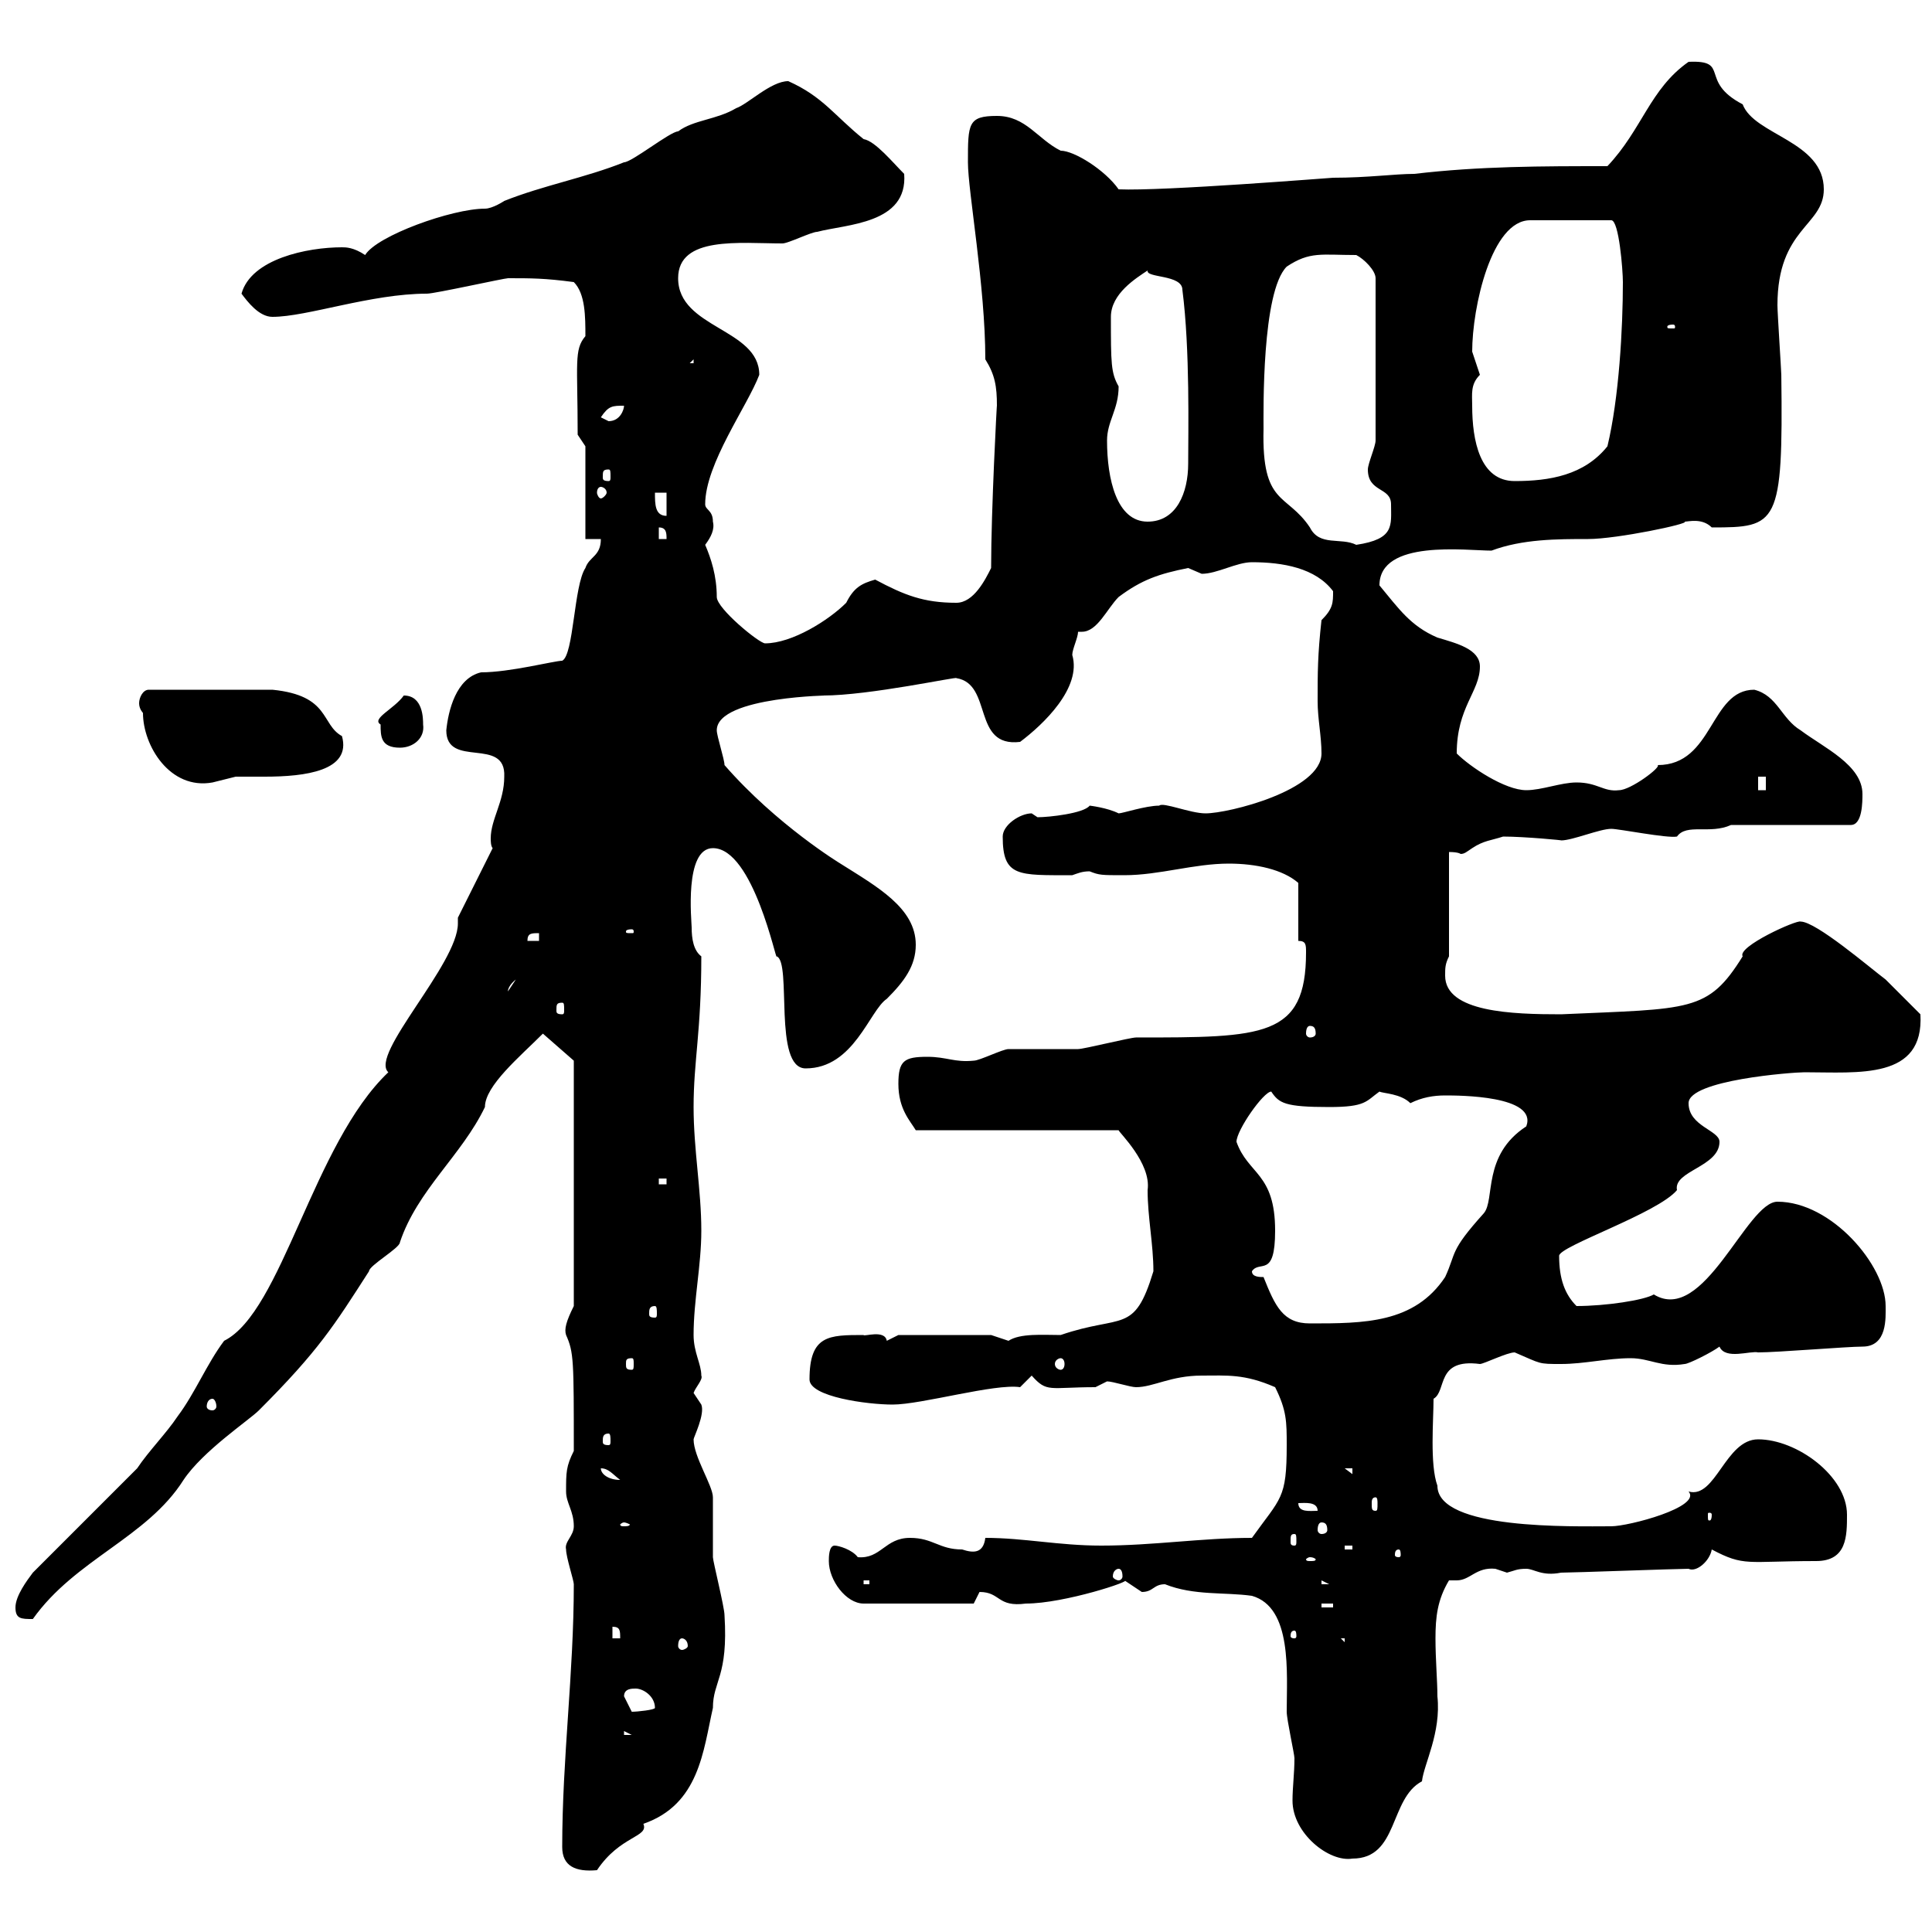 <svg xmlns="http://www.w3.org/2000/svg" xmlns:xlink="http://www.w3.org/1999/xlink" width="300" height="300"><path d="M87.30 286.80C87.30 289.80 89.40 290.70 92.70 290.40C96.30 285 100.80 285.30 99.90 283.20C108.60 280.20 109.20 271.80 110.70 265.20C110.70 261 113.10 260.40 112.50 250.80C112.50 249.60 110.70 242.40 110.70 241.80C110.70 240.60 110.70 233.40 110.70 232.50C110.70 230.70 107.70 226.20 107.70 223.50C107.70 223.20 109.50 219.60 108.90 218.10C108.90 218.10 107.70 216.30 107.70 216.30C108 215.40 109.20 214.20 108.90 213.60C108.90 211.80 107.70 210 107.70 207.30C107.70 201.90 108.90 196.50 108.90 191.10C108.90 184.80 107.70 178.50 107.70 171.90C107.70 164.70 108.90 160.20 108.90 148.50C107.70 147.60 107.40 145.80 107.40 144C107.40 143.10 106.20 131.70 110.70 131.70C117 131.70 120.60 149.70 120.60 148.50C123 149.40 120 165.90 125.10 165.90C132.60 165.90 135 156.90 137.70 155.10C140.40 152.40 142.20 150 142.20 146.70C142.20 141 136.20 137.70 130.50 134.10C130.50 134.10 120.60 128.10 112.50 118.80C112.50 117.90 111.30 114.30 111.30 113.40C111.30 108 130.20 108 127.80 108C135 108 148.80 105 148.50 105.30C154.20 106.20 150.90 116.10 158.40 115.20C162 112.50 168 106.80 166.50 101.70C166.50 100.80 167.40 99 167.40 98.10C167.40 98.10 168 98.10 168 98.10C170.40 98.10 171.90 94.50 173.70 92.70C177.30 90 180 89.10 184.50 88.20C184.50 88.20 186.60 89.10 186.60 89.10C189 89.10 192 87.30 194.40 87.30C199.20 87.30 204.30 88.20 207 91.80C207 93.60 207 94.50 205.20 96.30C204.60 101.70 204.60 104.40 204.60 108.90C204.60 111.60 205.20 114.30 205.20 117C205.20 122.70 190.80 126.30 187.20 126.30C184.80 126.30 180.60 124.50 180 125.10C177.90 125.10 174.30 126.30 173.70 126.30C171.90 125.40 169.20 125.10 169.20 125.10C168.30 126.30 162.90 126.90 161.10 126.90C161.10 126.90 160.20 126.30 160.20 126.30C158.40 126.30 155.70 128.10 155.70 129.90C155.70 136.20 158.10 135.90 166.50 135.90C167.40 135.60 168 135.30 169.20 135.30C170.70 135.90 171 135.90 174.60 135.90C180 135.90 185.40 134.10 190.80 134.10C195 134.10 199.20 135 201.60 137.10L201.60 146.10C202.80 146.10 202.80 146.70 202.80 147.90C202.80 161.10 196.20 161.10 176.40 161.10C175.50 161.10 168.30 162.90 167.40 162.90C166.50 162.90 157.50 162.90 156.60 162.90C155.70 162.90 152.10 164.70 151.20 164.70C148.20 165 147 164.10 144 164.10C140.40 164.10 139.50 164.70 139.50 168.30C139.50 172.20 141.30 174 142.20 175.50L173.70 175.50C173.70 175.80 178.80 180.60 178.20 184.80C178.20 189 179.10 193.20 179.10 197.40C176.10 207.30 174.30 204 164.70 207.30C162 207.30 158.40 207 156.60 208.20C156.60 208.20 153.90 207.30 153.90 207.30L139.50 207.30C139.50 207.30 137.70 208.20 137.70 208.20C137.40 206.40 134.10 207.60 134.10 207.30C128.70 207.30 125.70 207.30 125.70 214.20C125.70 216.90 134.70 218.10 138.60 218.10C143.10 218.10 154.50 214.80 158.40 215.40C158.40 215.40 160.20 213.60 160.20 213.60C162.60 216.30 162.90 215.40 170.10 215.40C170.10 215.40 171.90 214.50 171.90 214.50C172.80 214.50 175.50 215.40 176.40 215.40C179.10 215.40 181.80 213.60 186.60 213.60C190.50 213.60 193.20 213.30 198 215.40C199.80 219 199.80 220.80 199.80 224.40C199.80 232.80 198.90 232.50 194.40 238.80C186.60 238.80 179.10 240 171 240C164.40 240 159 238.80 153 238.80C152.70 241.20 151.20 241.20 149.40 240.60C145.80 240.60 144.90 238.80 141.30 238.80C137.40 238.80 136.80 242.10 133.20 241.80C132.30 240.60 130.20 240 129.60 240C128.70 240 128.70 241.80 128.70 242.40C128.70 245.40 131.40 249 134.10 249L151.20 249C151.20 249 152.10 247.20 152.10 247.20C155.40 247.20 154.80 249.60 159.30 249C165.30 249 176.10 245.40 174.60 245.40C174.60 245.40 177.30 247.20 177.30 247.20C179.10 247.20 179.10 246 180.90 246C185.40 247.80 190.20 247.20 194.40 247.80C200.70 249.60 199.80 259.80 199.80 265.80C199.80 267 201 272.40 201 273C201 275.40 200.70 277.50 200.70 279.60C200.70 284.70 206.40 289.20 210 288.60C217.20 288.60 215.70 279.30 220.80 276.60C221.10 273.90 223.80 269.10 223.20 263.40C223.20 261 222.90 257.70 222.90 254.40C222.90 251.10 223.20 248.40 225 245.40C225.60 245.40 225.90 245.40 226.20 245.40C228.30 245.40 229.20 243.30 232.20 243.60C232.20 243.60 234 244.20 234 244.20C235.20 243.90 235.50 243.60 237 243.60C238.20 243.60 239.40 244.80 242.40 244.20C244.20 244.20 260.40 243.60 262.20 243.60C263.40 244.20 265.50 242.40 265.80 240.60C270.90 243.30 271.20 242.40 282 242.40C286.80 242.40 286.80 238.50 286.80 235.20C286.80 229.20 279 223.50 273 223.50C267.90 223.50 266.40 232.80 262.20 231.60C264.30 234 252.90 237 250.20 237C244.20 237 223.20 237.60 223.20 230.70C222 227.40 222.60 220.50 222.60 217.20C224.70 216 222.90 210.90 229.80 211.80C230.40 211.80 234 210 235.20 210C239.40 211.80 238.80 211.80 242.40 211.80C246 211.80 249.60 210.90 253.20 210.90C256.20 210.90 258 212.40 261.60 211.80C262.20 211.80 265.80 210 267 209.10C267.90 211.20 271.80 209.70 273 210C276 210 286.80 209.10 289.20 209.10C293.10 209.10 292.80 204.60 292.80 202.80C292.80 196.50 284.40 186.60 276 186.60C271.20 186.60 264.60 205.80 256.80 201C255.30 201.90 249.30 202.80 244.80 202.80C243 201 242.10 198.60 242.10 195C242.10 193.50 257.40 188.40 260.40 184.80C259.80 181.80 267 181.20 267 177.30C267 175.50 262.20 174.90 262.20 171.30C262.20 167.70 278.40 166.50 280.20 166.50C288.60 166.50 298.80 167.70 298.20 157.50C297.60 156.90 294 153.30 292.80 152.10C290.40 150.30 282 143.10 279.60 143.10C279 142.80 269.70 147 270.60 148.50C265.20 157.20 262.50 156.60 242.40 157.50C234.90 157.50 224.40 157.20 224.40 151.50C224.40 150.30 224.40 149.70 225 148.50L225 132.30C226.50 132.30 226.80 132.60 226.80 132.60C227.40 132.60 227.70 132.30 228.60 131.70C230.40 130.50 231.60 130.50 233.40 129.90C236.70 129.90 243 130.50 242.40 130.50C244.20 130.50 248.40 128.70 250.20 128.70C251.40 128.70 258.90 130.20 260.40 129.90C261.90 127.80 265.50 129.60 268.80 128.10L287.40 128.10C289.20 128.10 289.20 124.50 289.20 123.30C289.20 118.80 283.20 116.10 279.60 113.40C276.60 111.60 276 108 272.40 107.10C265.50 107.10 266.10 118.80 257.40 118.80C258 119.10 253.20 122.70 251.40 122.70C249 123 248.10 121.50 244.80 121.50C242.40 121.50 239.40 122.70 237 122.70C233.70 122.70 228.30 119.10 226.20 117C226.20 109.80 229.80 107.40 229.80 103.50C229.80 100.80 226.20 99.90 223.20 99C219 97.20 217.20 94.50 214.20 90.90C214.20 83.70 227.70 85.50 231.60 85.50C236.40 83.70 241.80 83.70 246.60 83.70C251.10 83.70 262.50 81.30 261.60 81C262.20 81 264.30 80.40 265.80 81.90C276 81.90 276.90 81.60 276.60 58.20C276.60 57.60 276 48.60 276 47.40C276 35.40 283.20 35.10 283.20 29.40C283.20 21.90 272.40 21 270.60 16.20C263.70 12.60 268.80 9.30 262.20 9.60C256.20 13.80 255 20.10 249.60 25.80C239.40 25.80 229.80 25.80 219.60 27C216.60 27 212.40 27.60 207 27.60C206.70 27.60 180.60 29.70 173.70 29.40C171.60 26.40 166.80 23.40 164.70 23.40C161.10 21.60 159.30 18 154.80 18C150.30 18 150.30 19.20 150.30 25.20C150.30 29.70 153 44.40 153 55.80C154.50 58.20 154.80 60 154.80 63C154.80 62.40 153.90 79.20 153.90 88.20C153 90 151.20 93.60 148.50 93.60C143.40 93.60 140.40 92.40 135.90 90C133.80 90.60 132.60 91.20 131.40 93.60C128.70 96.30 123 99.90 118.80 99.90C117.90 99.90 111.30 94.50 111.30 92.70C111.30 89.40 110.40 86.70 109.50 84.60C110.40 83.40 111 82.20 110.70 81C110.70 79.20 109.50 79.20 109.50 78.30C109.50 72 116.10 63 117.90 58.20C117.90 51 105.30 51 105.30 43.20C105.30 36.60 114.90 37.80 121.50 37.80C122.40 37.80 126 36 126.90 36C131.40 34.80 141 34.80 140.40 27C138.60 25.20 135.90 21.90 134.10 21.60C129.60 18 127.80 15 122.40 12.60C119.70 12.60 116.10 16.20 114.30 16.80C111.30 18.60 107.70 18.60 105.30 20.40C104.10 20.40 98.10 25.20 96.90 25.20C90.90 27.60 84.30 28.80 78.30 31.20C78.30 31.20 76.50 32.40 75.30 32.40C70.20 32.40 58.50 36.60 56.70 39.60C54.90 38.40 53.70 38.40 53.10 38.40C47.70 38.40 39 40.20 37.50 45.60C38.40 46.80 40.20 49.20 42.30 49.20C47.70 49.20 57.60 45.60 66.30 45.60C67.50 45.60 78.30 43.20 78.90 43.20C82.50 43.20 84.60 43.20 89.10 43.80C90.90 45.60 90.90 49.20 90.90 52.20C89.10 54.30 89.70 56.40 89.70 67.50L90.90 69.30L90.90 83.70L93.30 83.70C93.30 86.40 91.50 86.40 90.90 88.20C89.10 90.90 89.10 101.70 87.30 102.60C86.10 102.60 79.20 104.40 74.70 104.40C70.80 105.30 69.60 110.40 69.30 113.40C69.30 119.40 78.60 114.30 78.30 120.60C78.30 124.50 76.20 127.20 76.20 130.20C76.20 130.50 76.20 131.40 76.50 131.70L71.10 142.50C71.10 142.80 71.10 143.10 71.10 143.40C71.10 149.70 57.30 163.80 60.30 166.50C48.60 177.60 43.80 203.70 34.80 208.20C32.10 211.80 30.30 216.30 27.60 219.90C25.80 222.60 23.10 225.30 21.30 228L5.10 244.20C4.20 245.40 2.40 247.80 2.40 249.60C2.40 251.40 3.30 251.40 5.10 251.40C11.70 242.10 22.80 238.80 28.50 229.80C31.50 225.30 38.70 220.50 40.20 219C49.50 209.70 51.90 205.80 57.30 197.40C57.30 196.50 62.10 193.80 62.10 192.90C64.80 184.80 71.70 179.40 75.30 171.90C75.30 168.60 80.70 164.10 84.30 160.50L89.10 164.70L89.10 202.80C87.90 205.20 87.60 206.40 87.90 207.30C89.10 210 89.10 211.20 89.10 225.30C87.90 227.70 87.90 228.60 87.90 231.60C87.90 233.40 89.10 234.60 89.10 237C89.10 238.50 87.60 239.40 87.90 240.60C87.90 241.80 89.10 245.40 89.10 246C89.10 259.80 87.30 273 87.30 286.80ZM96.90 268.80L98.10 269.40L96.90 269.40ZM96.90 263.40C96.90 262.20 98.10 262.20 98.70 262.20C99.90 262.20 101.70 263.40 101.70 265.20C101.70 265.50 99 265.80 98.10 265.80C98.10 265.80 96.90 263.40 96.90 263.40ZM105.90 254.40C106.20 254.40 106.80 254.70 106.80 255.60C106.80 255.90 106.20 256.20 105.90 256.20C105.60 256.20 105.30 255.90 105.30 255.60C105.30 254.70 105.60 254.40 105.90 254.40ZM208.20 254.40L208.80 254.40L208.80 255ZM95.10 252.60C96.30 252.60 96.30 253.20 96.30 254.40L95.10 254.40ZM201 253.20C201.30 253.20 201.30 253.80 201.30 254.10C201.30 254.10 201.30 254.40 201 254.40C200.40 254.40 200.40 254.10 200.40 254.10C200.40 253.80 200.40 253.20 201 253.20ZM205.20 249L207 249L207 249.60L205.20 249.60ZM134.10 245.40L135 245.40L135 246L134.10 246ZM205.20 245.40L206.40 246L205.20 246ZM173.70 243.60C174 243.60 174.30 243.90 174.30 244.80C174.30 245.10 174 245.40 173.70 245.40C173.40 245.40 172.80 245.10 172.80 244.80C172.80 243.90 173.40 243.60 173.70 243.60ZM203.40 241.80C204 241.80 204.30 242.10 204.30 242.10C204.30 242.40 204 242.40 203.40 242.40C203.10 242.40 202.80 242.40 202.80 242.10C202.80 242.10 203.10 241.80 203.40 241.80ZM217.20 240.60C217.50 240.60 217.50 241.20 217.50 241.50C217.50 241.50 217.50 241.80 217.20 241.80C216.60 241.80 216.60 241.50 216.60 241.50C216.60 241.20 216.60 240.60 217.20 240.60ZM208.80 240L210 240L210 240.60L208.80 240.60ZM201 238.20C201.30 238.20 201.30 238.50 201.30 239.40C201.30 239.70 201.30 240 201 240C200.40 240 200.40 239.70 200.40 239.40C200.40 238.50 200.40 238.20 201 238.20ZM96.90 236.40C97.20 236.40 97.80 236.70 97.80 236.70C97.80 237 97.20 237 96.90 237C96.60 237 96.30 237 96.30 236.70C96.30 236.70 96.60 236.40 96.90 236.40ZM205.20 236.40C205.80 236.40 206.10 236.70 206.10 237.60C206.10 237.90 205.80 238.20 205.20 238.20C204.90 238.20 204.60 237.90 204.60 237.60C204.60 236.70 204.90 236.40 205.20 236.40ZM265.80 235.20C265.80 236.10 265.50 236.10 265.50 236.10C265.20 236.10 265.20 236.10 265.20 235.20C265.20 234.90 265.20 234.90 265.50 234.90C265.50 234.90 265.80 234.90 265.80 235.20ZM201.60 233.40C202.50 233.40 204.60 233.10 204.60 234.60C203.40 234.60 201.60 234.90 201.60 233.40ZM213.60 232.50C213.90 232.50 213.90 233.10 213.90 233.40C213.90 234.30 213.90 234.60 213.60 234.60C213 234.60 213 234.30 213 233.40C213 233.10 213 232.50 213.60 232.50ZM93.30 228C94.50 228 95.10 228.90 96.30 229.80C94.50 229.80 93.30 228.90 93.30 228ZM208.80 228L210 228L210 228.90ZM94.50 222.60C94.80 222.60 94.80 223.20 94.80 223.80C94.80 224.10 94.80 224.40 94.50 224.40C93.60 224.40 93.60 224.10 93.60 223.80C93.60 223.20 93.60 222.60 94.50 222.60ZM33 217.20C33.30 217.20 33.60 217.80 33.60 218.40C33.60 218.70 33.30 219 33 219C32.40 219 32.10 218.70 32.10 218.40C32.10 217.80 32.40 217.20 33 217.20ZM98.10 210.90C98.40 210.90 98.40 211.20 98.40 211.80C98.40 212.40 98.40 212.70 98.10 212.70C97.20 212.70 97.20 212.40 97.20 211.80C97.20 211.20 97.20 210.90 98.10 210.90ZM164.70 210.90C165 210.90 165.30 211.20 165.30 211.80C165.30 212.40 165 212.70 164.70 212.70C164.40 212.70 163.80 212.40 163.80 211.80C163.80 211.20 164.40 210.90 164.70 210.90ZM196.20 198.30C195.60 198.30 194.40 198.30 194.40 197.40C195.60 195.60 198 198.60 198 191.10C198 182.10 193.80 182.40 192 177.30C192 175.50 196.20 169.50 197.40 169.50C198.60 171.30 199.50 171.90 206.40 171.90C212.10 171.90 212.10 171 214.20 169.50C214.80 169.80 217.50 169.80 219 171.30C220.80 170.40 222.60 170.10 224.40 170.10C226.50 170.10 238.80 170.10 237 174.90C230.10 179.40 232.20 186.30 230.40 188.40C225 194.40 226.20 194.40 224.40 198.30C219.60 205.50 211.80 205.50 203.40 205.50C199.20 205.50 198 202.80 196.20 198.30ZM101.70 202.80C102 202.80 102 203.40 102 204C102 204.30 102 204.60 101.70 204.60C100.80 204.60 100.80 204.30 100.80 204C100.80 203.40 100.80 202.80 101.70 202.80ZM102.30 183L103.50 183L103.50 183.90L102.30 183.90ZM203.40 159.30C204 159.30 204.30 159.60 204.30 160.50C204.30 160.80 204 161.10 203.40 161.10C203.10 161.10 202.80 160.80 202.80 160.50C202.80 159.60 203.10 159.30 203.40 159.30ZM87.30 155.70C87.60 155.70 87.60 156 87.60 156.90C87.60 157.20 87.60 157.50 87.30 157.50C86.40 157.50 86.40 157.20 86.40 156.90C86.40 156 86.40 155.70 87.30 155.70ZM80.10 152.10L78.90 153.90C78.90 154.20 78.60 153.30 80.10 152.10ZM83.70 144.90L83.70 146.10L81.90 146.10C81.90 144.90 82.50 144.90 83.70 144.90ZM98.10 144.30C98.40 144.30 98.40 144.60 98.40 144.60C98.40 144.90 98.40 144.90 98.10 144.90C97.20 144.90 97.20 144.90 97.20 144.60C97.20 144.60 97.20 144.30 98.10 144.30ZM273 120.60L274.20 120.60L274.20 122.70L273 122.70ZM22.20 110.70C22.20 115.80 26.40 122.70 33 121.50C33 121.50 36.60 120.60 36.60 120.60C37.50 120.60 39.30 120.60 41.10 120.60C47.40 120.60 54.60 119.70 53.10 114.30C49.80 112.50 51.30 108 42.30 107.10L23.10 107.10C22.20 107.10 21.60 108.30 21.60 109.20C21.60 110.10 22.20 110.70 22.20 110.70ZM59.10 112.50C59.10 114.30 59.10 116.10 62.10 116.10C64.20 116.10 66 114.60 65.70 112.50C65.70 111.60 65.70 108 62.70 108C61.20 110.10 57.60 111.60 59.10 112.50ZM196.20 66.60C196.20 63.90 195.90 45.30 199.80 41.40C203.40 39 205.20 39.60 210.60 39.60C211.80 40.20 213.60 42 213.60 43.20L213.60 68.40C213.60 69.30 212.40 72 212.40 72.90C212.40 76.50 216 75.60 216 78.30C216 81.60 216.60 83.70 210.60 84.60C208.20 83.40 204.90 84.90 203.40 81.90C199.80 76.50 195.90 78.60 196.20 66.60ZM102.30 81.90C103.50 81.90 103.50 82.80 103.50 83.70L102.30 83.70ZM171.90 68.40C171.90 65.40 173.70 63.60 173.70 60C172.50 57.90 172.50 56.40 172.50 49.20C172.50 45.60 176.40 43.20 178.20 42C177.90 43.20 183.60 42.60 183.60 45C184.80 54.30 184.50 67.20 184.50 72C184.50 76.50 182.70 81 178.20 81C173.40 81 171.90 74.40 171.90 68.40ZM101.70 76.50L103.50 76.50L103.50 80.10C101.70 80.10 101.70 78.30 101.70 76.50ZM93.30 75.60C93.60 75.60 94.20 75.90 94.20 76.50C94.20 76.80 93.60 77.40 93.30 77.40C93 77.40 92.70 76.80 92.70 76.50C92.70 75.90 93 75.60 93.30 75.60ZM228.60 63C228.60 61.20 228.30 59.70 229.80 58.20C229.80 58.20 228.60 54.60 228.60 54.60C228.60 47.70 231.60 34.20 237.60 34.20L250.20 34.20C251.40 34.20 252 42 252 43.80C252 51 251.40 61.80 249.60 69.30C246 73.80 240.60 74.70 235.20 74.70C229.80 74.70 228.60 68.40 228.60 63ZM94.50 72.90C94.80 72.90 94.80 73.20 94.80 74.10C94.80 74.40 94.80 74.70 94.50 74.70C93.60 74.70 93.60 74.40 93.60 74.10C93.60 73.20 93.60 72.90 94.50 72.90ZM93.30 64.80C94.50 63 95.10 63 96.90 63C96.90 63.60 96.30 65.40 94.50 65.40C94.50 65.40 93.30 64.80 93.30 64.80ZM107.70 55.80L107.70 56.40L107.10 56.40ZM259.80 50.40C260.10 50.40 260.10 50.70 260.10 50.70C260.10 51 260.10 51 259.80 51C258.90 51 258.90 51 258.90 50.70C258.90 50.70 258.90 50.40 259.80 50.40Z"/></svg>